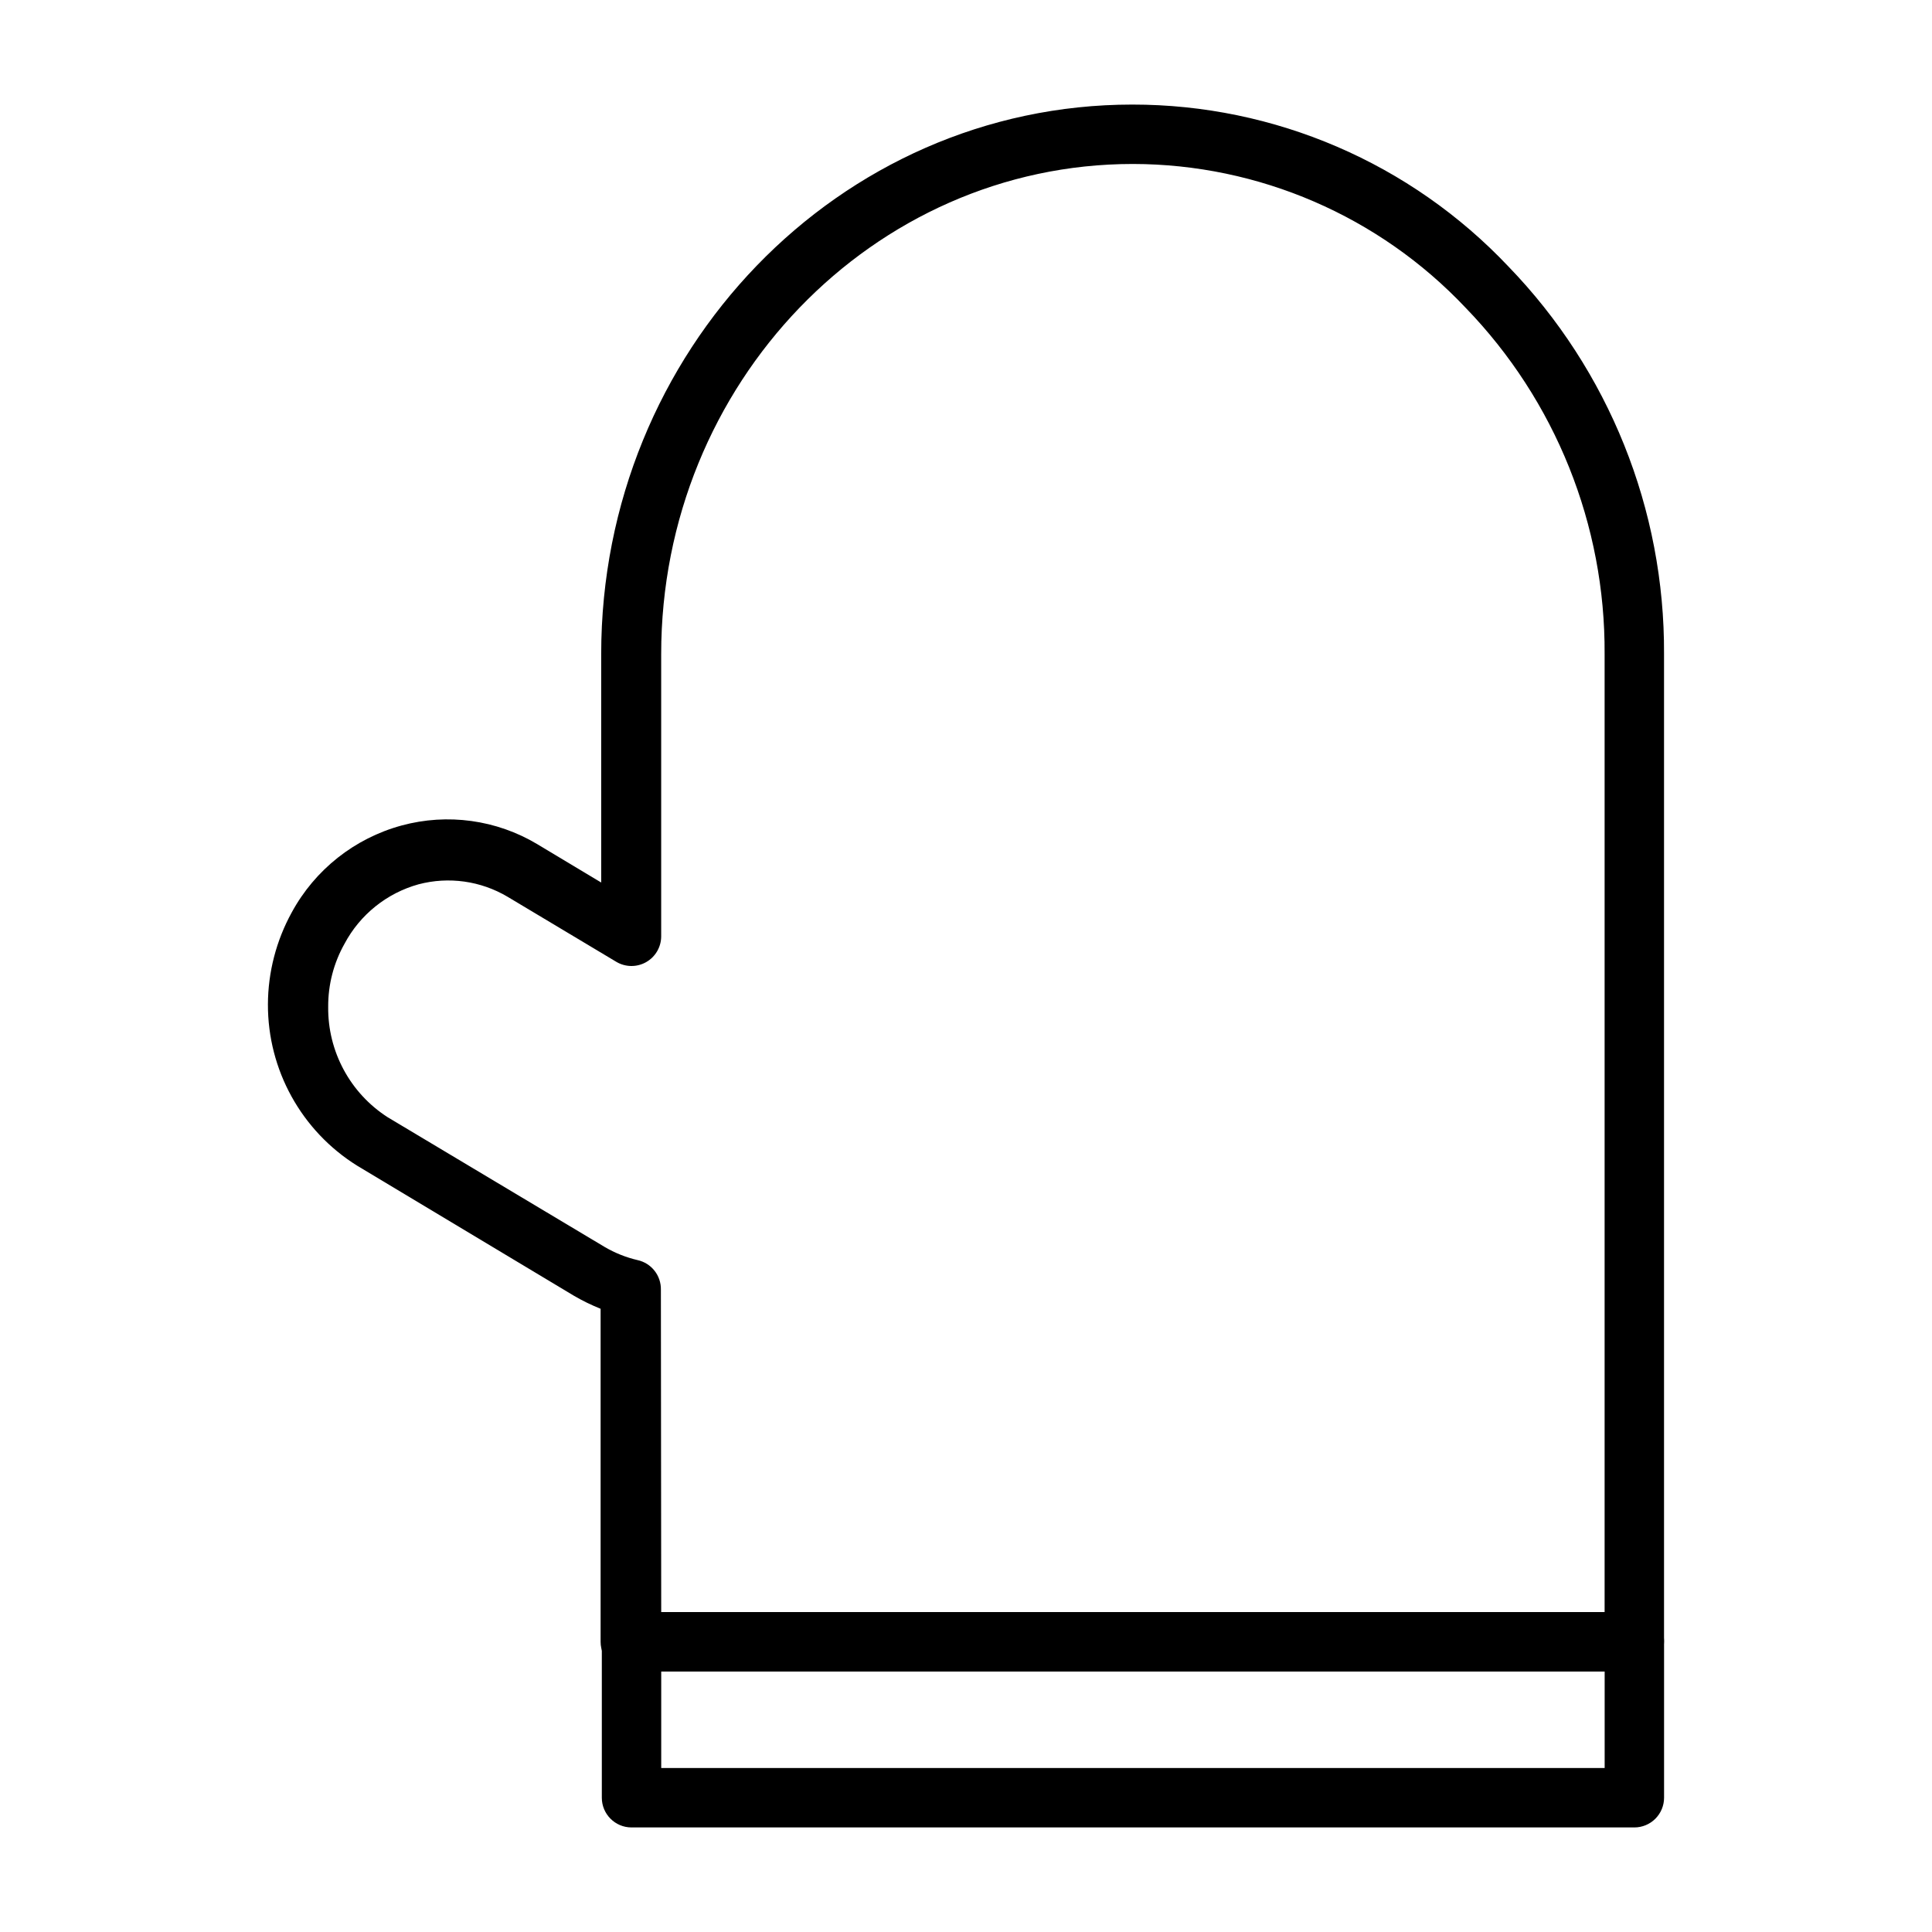 <?xml version="1.0" encoding="UTF-8"?>
<!-- Uploaded to: SVG Repo, www.svgrepo.com, Generator: SVG Repo Mixer Tools -->
<svg fill="#000000" width="800px" height="800px" version="1.1" viewBox="144 144 512 512" xmlns="http://www.w3.org/2000/svg">
 <g>
  <path d="m568.38 586.96h-248.21-9.133c-4.348 0-7.871-3.527-7.871-7.875v-88.246c-2.441-0.977-4.812-2.133-7.086-3.461l-57.465-34.48c-14.734-9.203-23.668-25.371-23.613-42.746 0.031-8.504 2.199-16.867 6.297-24.324 6.148-11.344 16.672-19.676 29.125-23.062 12.168-3.309 25.156-1.52 35.977 4.957l16.926 10.156-0.004-60.535c0-80.293 62.977-145.63 140.75-145.63h0.004c37.707-0.02 73.758 15.5 99.66 42.902 26.641 27.539 41.449 64.41 41.25 102.73v261.43c0 2.086-0.832 4.09-2.309 5.566-1.473 1.477-3.477 2.305-5.566 2.305-2.676 0.156-5.746 0.316-8.734 0.316zm8.738-7.871m-257.89-7.871 250.01-0.004v-253.87c0.203-34.238-13.023-67.191-36.84-91.789-22.906-24.273-54.793-38.055-88.168-38.102-68.879 0-125.01 58.254-125.01 129.89v74.785c0 2.828-1.516 5.441-3.977 6.84-2.457 1.402-5.477 1.375-7.91-0.07l-28.812-17.238c-7.109-4.223-15.617-5.414-23.613-3.305-8.414 2.34-15.5 8.031-19.602 15.742-2.871 5.094-4.363 10.844-4.332 16.688-0.145 11.824 5.805 22.887 15.746 29.285l57.543 34.402c2.699 1.578 5.617 2.746 8.66 3.461 3.695 0.793 6.305 4.098 6.219 7.875z"/>
  <path d="m577.12 628.29h-265.76c-4.348 0-7.871-3.527-7.871-7.875v-41.328c0-4.348 3.523-7.871 7.871-7.871h265.76c2.09 0 4.094 0.828 5.566 2.305 1.477 1.477 2.309 3.481 2.309 5.566v41.328c0 2.09-0.832 4.09-2.309 5.566-1.473 1.477-3.477 2.309-5.566 2.309zm-257.89-15.746h250.02v-25.582h-250.02z"/>
 </g>
</svg>
